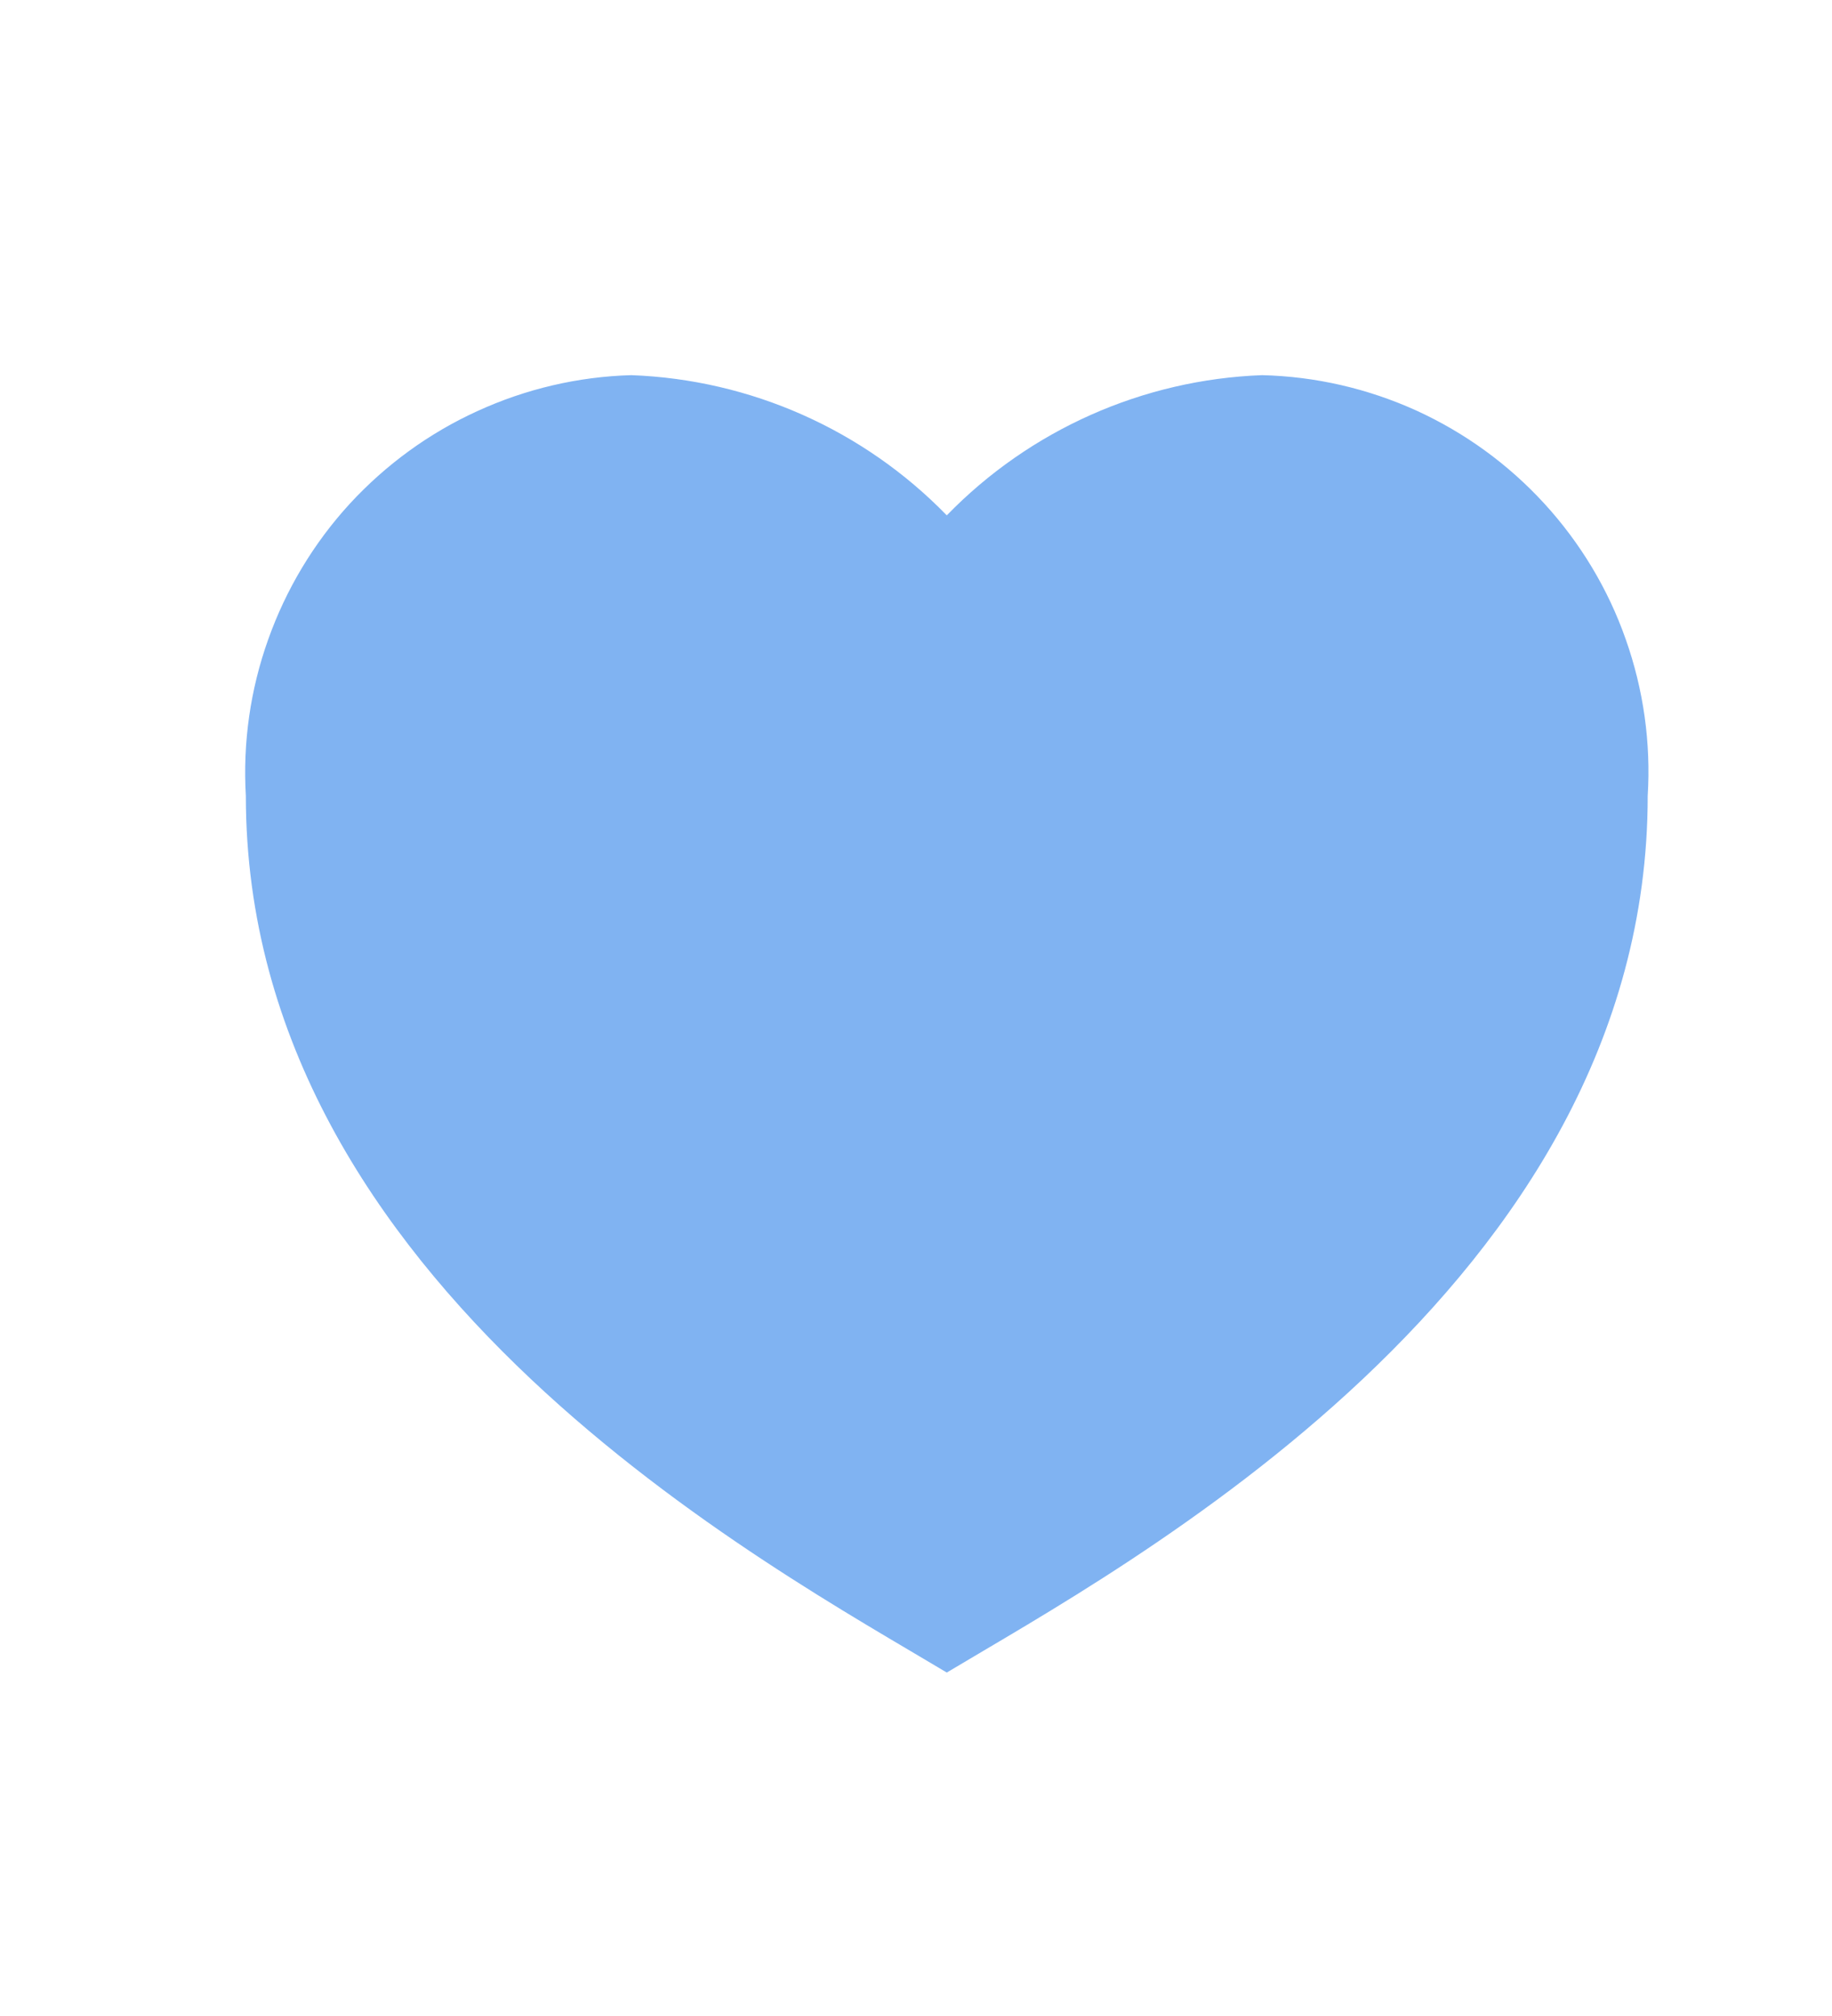<svg width="10" height="11" viewBox="0 0 10 11" fill="none" xmlns="http://www.w3.org/2000/svg">
<path opacity="0.498" d="M6.889 2.047C7.18 2.054 7.466 2.12 7.731 2.24C7.996 2.361 8.233 2.533 8.43 2.748C8.626 2.962 8.778 3.214 8.874 3.488C8.971 3.762 9.012 4.053 8.994 4.343C8.994 7.022 6.124 8.552 5.168 9.126C4.212 8.552 1.342 7.021 1.342 4.343C1.325 4.053 1.366 3.763 1.464 3.489C1.561 3.216 1.712 2.964 1.908 2.75C2.105 2.536 2.342 2.363 2.606 2.243C2.87 2.122 3.156 2.055 3.446 2.047C4.097 2.071 4.714 2.345 5.168 2.812C5.622 2.345 6.239 2.071 6.889 2.047Z" fill="#0068E5"/>
</svg>

